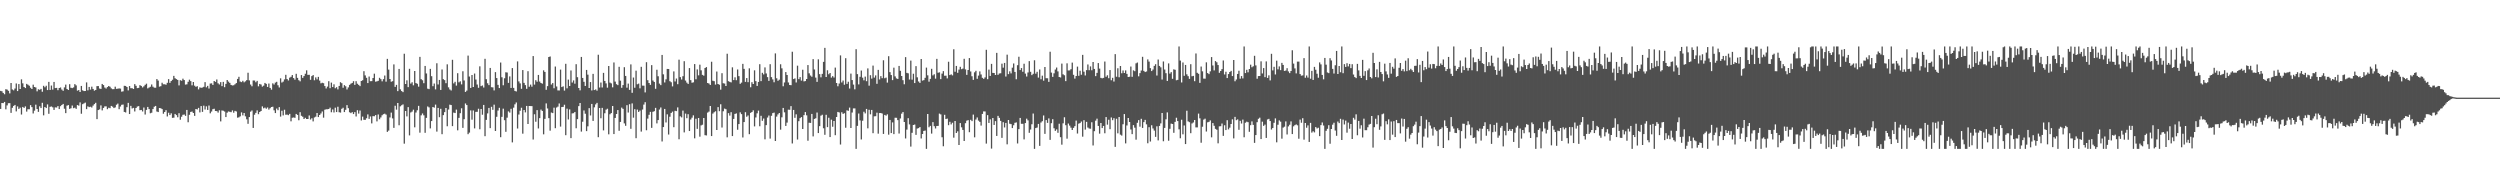 <svg xmlns="http://www.w3.org/2000/svg" width="1920" height="150"><path fill="#4f4f4f" d="M0 69.768h1v13.916H0zM1 70.116h1v8.981H1zM2 71.377h1v7.848H2zM3 72.398h1v5.871H3zM4 68.481h1v15.489H4zM5 68.836h1v12.122H5zM6 69.74h1v9.494H6zM7 71.725h1v7.503H7zM8 63.737h1v22.957H8zM9 68.699h1v14.074H9zM10 69.356h1v11.998H10zM11 68.008h1v12.591H11zM12 64.11h1v21.465H12zM13 69.933h1v11.767H13zM14 64.554h1v19.089H14zM15 68.344h1v14.324H15zM16 60.919h1v27.054H16zM17 64.018h1v18.086H17zM18 66.838h1v16.061H18zM19 67.612h1v14.113H19zM20 64.389h1v21.323H20zM21 65.069h1v18.846H21zM22 65.836h1v18.064H22zM23 67.403h1v13.319H23zM24 68.365h1v13.889H24zM25 65.002h1v22.117H25zM26 66.831h1v18.185H26zM27 67.193h1v13.186H27zM28 70.145h1v13.557H28zM29 68.564h1v17.368H29zM30 68.98h1v12.662H30zM31 68.275h1v14.745H31zM32 70.461h1v8.494H32zM33 65.874h1v22.685H33zM34 66.998h1v15.182H34zM35 65.829h1v17.164H35zM36 69.15h1v11.046H36zM37 62.872h1v24.509H37zM38 69.09h1v12.941H38zM39 65.691h1v16.084H39zM40 68.802h1v13.635H40zM41 62.917h1v21.531H41zM42 67.63h1v14.862H42zM43 67.463h1v15.097H43zM44 69.248h1v12.225H44zM45 67.587h1v16.185H45zM46 67.154h1v14.411H46zM47 68.763h1v11.891H47zM48 69.727h1v10.112H48zM49 67.133h1v16.354H49zM50 64.986h1v21.9H50zM51 68.374h1v12.786H51zM52 69.095h1v11.618H52zM53 64.645h1v18.977H53zM54 67.399h1v15.734H54zM55 67.664h1v13.397H55zM56 67.133h1v15.946H56zM57 64.622h1v18.066H57zM58 65.604h1v17.993H58zM59 69.651h1v11.048H59zM60 69.166h1v11.991H60zM61 70.64h1v7.995H61zM62 65.987h1v21.357H62zM63 69.356h1v10.675H63zM64 69.946h1v9.467H64zM65 69.894h1v8.924H65zM66 63.293h1v20.522H66zM67 69.372h1v12.353H67zM68 66.765h1v15.532H68zM69 68.816h1v13.145H69zM70 66.584h1v16.017H70zM71 68.298h1v12.79H71zM72 69.612h1v10.373H72zM73 69.079h1v9.895H73zM74 66.165h1v25.315H74zM75 66.106h1v18.416H75zM76 68.019h1v15.983H76zM77 68.294h1v12.641H77zM78 64.446h1v20.348H78zM79 65.348h1v17.526H79zM80 67.252h1v14.452H80zM81 67.996h1v13.66H81zM82 66.852h1v17.025H82zM83 66.037h1v16.697H83zM84 66.609h1v16.468H84zM85 67.898h1v13.438H85zM86 68.491h1v13.429H86zM87 68.44h1v14.532H87zM88 66.579h1v15.887H88zM89 68.266h1v12.174H89zM90 68.108h1v11.437H90zM91 67.873h1v15.997H91zM92 68.037h1v13.79H92zM93 70.381h1v10.105H93zM94 70.143h1v10.144H94zM95 65.886h1v20.087H95zM96 65.998h1v20.355H96zM97 66.795h1v15.557H97zM98 69.447h1v9.544H98zM99 66.115h1v21.463H99zM100 67.715h1v13.571H100zM101 67.74h1v15.578H101zM102 68.344h1v14.488H102zM103 64.622h1v20.98H103zM104 65.909h1v17.024H104zM105 67.708h1v14.106H105zM106 67.504h1v14.008H106zM107 65.394h1v19.233H107zM108 66.012h1v18.428H108zM109 67.172h1v18.418H109zM110 66.305h1v16.269H110zM111 65.135h1v22.827H111zM112 64.263h1v20.119H112zM113 67.905h1v14.223H113zM114 67.243h1v16.546H114zM115 66.607h1v20.389H115zM116 64.854h1v21.742H116zM117 66.538h1v17.221H117zM118 67.335h1v14.653H118zM119 67.394h1v13.983H119zM120 60.711h1v24.932H120zM121 61.913h1v24.138H121zM122 66.541h1v16.384H122zM123 66.204h1v16.963H123zM124 63.531h1v20.281H124zM125 64.725h1v22.621H125zM126 64.73h1v21.279H126zM127 65.094h1v19.533H127zM128 63.59h1v25.834H128zM129 60.798h1v25.8H129zM130 63.618h1v24.752H130zM131 62.281h1v24.74H131zM132 61.246h1v29.293H132zM133 58.253h1v32.097H133zM134 60.086h1v27.411H134zM135 60.798h1v27.638H135zM136 61.395h1v28.663H136zM137 65.565h1v21.355H137zM138 61.59h1v30.348H138zM139 61.979h1v27.668H139zM140 60.432h1v27.748H140zM141 61.503h1v26.455H141zM142 64.993h1v23.978H142zM143 64.769h1v19.645H143zM144 62.83h1v31.053H144zM145 61.173h1v26.976H145zM146 62.327h1v23.655H146zM147 65.527h1v20.112H147zM148 62.972h1v23.799H148zM149 65.785h1v23.211H149zM150 66.655h1v17.07H150zM151 66.222h1v17.848H151zM152 68.678h1v14.145H152zM153 67.126h1v19.208H153zM154 67.417h1v14.065H154zM155 67.22h1v18.675H155zM156 66.687h1v14.486H156zM157 63.08h1v21.023H157zM158 67.049h1v14.61H158zM159 65.932h1v18.521H159zM160 67.996h1v13.062H160zM161 64.149h1v22.868H161zM162 63.982h1v21.685H162zM163 65.231h1v18.656H163zM164 62.226h1v21.27H164zM165 62.858h1v22.369H165zM166 61.029h1v24.312H166zM167 63.986h1v22.47H167zM168 64.877h1v19.808H168zM169 63.078h1v30.179H169zM170 66.142h1v18.716H170zM171 62.897h1v22.165H171zM172 66.989h1v18.693H172zM173 64.412h1v25.47H173zM174 61.448h1v25.09H174zM175 62.663h1v22.953H175zM176 63.645h1v22.234H176zM177 65.204h1v20.989H177zM178 65.634h1v19.139H178zM179 65.462h1v21.092H179zM180 64.723h1v20.435H180zM181 63.819h1v21.767H181zM182 60.629h1v29.764H182zM183 58.962h1v31.133H183zM184 62.611h1v26.713H184zM185 63.103h1v23.195H185zM186 62.041h1v26.587H186zM187 63.254h1v23.511H187zM188 62.457h1v26.883H188zM189 61.528h1v30.137H189zM190 55.84h1v39.245H190zM191 61.752h1v28.16H191zM192 64.909h1v20.835H192zM193 66.261h1v18.567H193zM194 61.8h1v36.448H194zM195 61.839h1v26.283H195zM196 63.187h1v23.488H196zM197 62.114h1v22.68H197zM198 66.309h1v21.415H198zM199 64.449h1v21.55H199zM200 64.948h1v20.32H200zM201 66.492h1v15.2H201zM202 65.778h1v17.398H202zM203 63.693h1v18.945H203zM204 64.398h1v19.103H204zM205 66.772h1v15.743H205zM206 64.158h1v19.995H206zM207 67.543h1v15.573H207zM208 68.877h1v13.296H208zM209 64.018h1v17.961H209zM210 64.927h1v19.815H210zM211 63.453h1v23.392H211zM212 62.803h1v20.556H212zM213 65.467h1v19.151H213zM214 67.175h1v15.1H214zM215 60.148h1v29.412H215zM216 63.391h1v21.675H216zM217 62.684h1v25.919H217zM218 60.979h1v23.303H218zM219 57.47h1v30.645H219zM220 60.702h1v27.299H220zM221 61.789h1v26.681H221zM222 59.656h1v27.812H222zM223 59.006h1v34.193H223zM224 57.632h1v32.781H224zM225 59.935h1v30.266H225zM226 61.192h1v29.265H226zM227 56.701h1v30.783H227zM228 59.798h1v28.473H228zM229 61.574h1v30.797H229zM230 62.464h1v23.687H230zM231 57.648h1v31.3H231zM232 59.821h1v29.821H232zM233 58.443h1v32.966H233zM234 56.641h1v33.836H234zM235 54h1v37.379H235zM236 57.509h1v33.891H236zM237 57.422h1v31.24H237zM238 61.281h1v30.538H238zM239 58.459h1v32.394H239zM240 57.655h1v35.587H240zM241 61.652h1v28.569H241zM242 59.447h1v30.176H242zM243 60.974h1v25.821H243zM244 59.042h1v30.849H244zM245 61.88h1v26.429H245zM246 63.975h1v23.168H246zM247 63.563h1v22.049H247zM248 63.895h1v26.473H248zM249 66.08h1v18.18H249zM250 67.923h1v15.995H250zM251 66.499h1v17.434H251zM252 62.357h1v21.348H252zM253 67.733h1v14.939H253zM254 63.423h1v22.779H254zM255 66.872h1v17.187H255zM256 64.776h1v21.572H256zM257 67.788h1v14.919H257zM258 66.957h1v19.087H258zM259 68.66h1v13.303H259zM260 65.993h1v20.206H260zM261 63.128h1v23.353H261zM262 63.897h1v19.652H262zM263 67.383h1v15.377H263zM264 65.359h1v20.71H264zM265 66.259h1v18.05H265zM266 68.71h1v12.012H266zM267 67.117h1v15.992H267zM268 65.188h1v21.025H268zM269 64.272h1v22.63H269zM270 63.696h1v22.415H270zM271 62.347h1v25.257H271zM272 65.165h1v20.975H272zM273 62.345h1v27.105H273zM274 64.32h1v20.298H274zM275 65.154h1v22.099H275zM276 66.149h1v18.762H276zM277 62.222h1v30.307H277zM278 61.62h1v27.951H278zM279 54.703h1v37.295H279zM280 57.912h1v34.168H280zM281 59.731h1v31.101H281zM282 63.785h1v24.054H282zM283 58.795h1v32.52H283zM284 62.379h1v27.066H284zM285 62.318h1v32.438H285zM286 59.885h1v29.318H286zM287 56.598h1v32.703H287zM288 62.725h1v25.656H288zM289 62.476h1v30.781H289zM290 62.07h1v25.818H290zM291 59.761h1v31.817H291zM292 60.784h1v29.448H292zM293 62.439h1v26.072H293zM294 60.75h1v26.965H294zM295 58.003h1v29.274H295zM296 62.723h1v25.294H296zM297 45.211h1v56.061H297zM298 53.46h1v46.844H298zM299 60.677h1v29.512H299zM300 62.778h1v23.71H300zM301 62.361h1v28.586H301zM302 49.454h1v48.764H302zM303 66.703h1v14.482H303zM304 65.181h1v19.027H304zM305 69.999h1v9.08H305zM306 52.961h1v43.266H306zM307 68.584h1v13.056H307zM308 69.917h1v10.945H308zM309 70.757h1v9.416H309zM310 41.245h1v69.091H310zM311 64.536h1v20.71H311zM312 61.709h1v27.679H312zM313 66.939h1v15.363H313zM314 52.831h1v51.142H314zM315 64.229h1v22.122H315zM316 63.201h1v22.495H316zM317 65.538h1v18.682H317zM318 54.504h1v43.287H318zM319 63.808h1v22.623H319zM320 64.373h1v20.309H320zM321 66.566h1v14.756H321zM322 43.687h1v58.185H322zM323 60.809h1v27.784H323zM324 61.658h1v25.502H324zM325 63.888h1v24.701H325zM326 50.658h1v51.35H326zM327 56.442h1v34.099H327zM328 68.079h1v13.694H328zM329 68.472h1v14.024H329zM330 52.872h1v45.763H330zM331 58.511h1v34.468H331zM332 66.188h1v15.978H332zM333 64.142h1v18.558H333zM334 68.637h1v11.701H334zM335 48.594h1v52.479H335zM336 64.87h1v18.043H336zM337 61.407h1v28.604H337zM338 69.074h1v14.491H338zM339 53.368h1v49.714H339zM340 60.816h1v27.631H340zM341 61.53h1v24.594H341zM342 63.913h1v19.041H342zM343 49.429h1v47.56H343zM344 67.092h1v17.025H344zM345 68.729h1v11.63H345zM346 69.468h1v11.213H346zM347 45.921h1v50.952H347zM348 64.069h1v22.433H348zM349 62.807h1v24.049H349zM350 65.746h1v18.414H350zM351 56.213h1v43.868H351zM352 63.21h1v27.29H352zM353 62.482h1v24.431H353zM354 64.842h1v18.281H354zM355 54.749h1v43.429H355zM356 61.803h1v29.737H356zM357 70.626h1v8.84H357zM358 69.566h1v11.14H358zM359 42.689h1v60.371H359zM360 58.77h1v43.06H360zM361 67.534h1v17.258H361zM362 57.589h1v34.312H362zM363 66.82h1v17.993H363zM364 56.456h1v42.158H364zM365 61.079h1v24.816H365zM366 64.899h1v20.989H366zM367 67.406h1v16.12H367zM368 50.935h1v48.318H368zM369 66.131h1v17.597H369zM370 65.614h1v22.516H370zM371 67.252h1v13.328H371zM372 45.172h1v59.453H372zM373 60.828h1v31.231H373zM374 63.968h1v23.113H374zM375 65.376h1v17.523H375zM376 52.174h1v46.21H376zM377 66.957h1v15.051H377zM378 67.12h1v17.189H378zM379 69.418h1v10.952H379zM380 55.389h1v45.2H380zM381 59.944h1v29.773H381zM382 65.17h1v19.709H382zM383 67.612h1v15.2H383zM384 48.01h1v57.359H384zM385 59.319h1v30.437H385zM386 65.462h1v17.97H386zM387 60.098h1v32.195H387zM388 55.502h1v45.727H388zM389 55.694h1v34.676H389zM390 63.622h1v21.934H390zM391 58.658h1v27.819H391zM392 67.538h1v16.036H392zM393 52.254h1v57.091H393zM394 67.458h1v15.246H394zM395 69.832h1v10.32H395zM396 70.255h1v8.453H396zM397 47.173h1v51.538H397zM398 62.489h1v25.484H398zM399 64.03h1v21.035H399zM400 68.218h1v14.516H400zM401 53.817h1v48.86H401zM402 63.631h1v20.872H402zM403 65.364h1v20.98H403zM404 68.186h1v13.193H404zM405 54.682h1v40.547H405zM406 66.609h1v14.823H406zM407 64.986h1v16.484H407zM408 66.557h1v14.942H408zM409 43.044h1v64.099H409zM410 64.975h1v22.783H410zM411 61.578h1v31.891H411zM412 62.771h1v21.82H412zM413 57.552h1v41.101H413zM414 62.617h1v28.123H414zM415 63.746h1v20.437H415zM416 64.265h1v20.922H416zM417 54.025h1v49.165H417zM418 55.264h1v36.004H418zM419 68.976h1v10.458H419zM420 66.142h1v17.153H420zM421 43.801h1v46.901H421zM422 43.355h1v56.979H422zM423 64.927h1v21.513H423zM424 63.805h1v23.056H424zM425 67.767h1v14.905H425zM426 51.082h1v47.372H426zM427 66.408h1v16.2H427zM428 69.413h1v12.433H428zM429 69.489h1v9.984H429zM430 53.478h1v43.758H430zM431 66.884h1v15.338H431zM432 66.298h1v15.798H432zM433 69.559h1v10.858H433zM434 48.976h1v54.866H434zM435 67.841h1v15.612H435zM436 61.139h1v30.602H436zM437 66.032h1v17.972H437zM438 54.115h1v51.948H438zM439 63.371h1v23.703H439zM440 61.764h1v25.166H440zM441 64.27h1v21.721H441zM442 49.326h1v49.178H442zM443 59.264h1v32.239H443zM444 67.561h1v13.964H444zM445 69.397h1v9.689H445zM446 43.703h1v57.349H446zM447 59.832h1v33.639H447zM448 62.798h1v22.06H448zM449 65.977h1v21.357H449zM450 53.721h1v46.999H450zM451 57.36h1v39.638H451zM452 67.568h1v15.496H452zM453 63.023h1v25.67H453zM454 69.482h1v10.327H454zM455 56.719h1v36.171H455zM456 69.159h1v13.255H456zM457 68.678h1v11.522H457zM458 69.649h1v9.364H458zM459 42.034h1v63.335H459zM460 67.216h1v15.706H460zM461 63.393h1v27.421H461zM462 67.188h1v15.644H462zM463 55.952h1v44.18H463zM464 62.171h1v24.823H464zM465 64.059h1v20.142H465zM466 67.339h1v16.182H466zM467 50.686h1v52.458H467zM468 63.423h1v24.328H468zM469 64.037h1v22.786H469zM470 67.083h1v14.335H470zM471 47.969h1v54.994H471zM472 62.65h1v27.908H472zM473 64.675h1v22.857H473zM474 65.366h1v19.151H474zM475 51.29h1v49.153H475zM476 61.938h1v31.712H476zM477 67.447h1v15.205H477zM478 65.311h1v18.32H478zM479 51.622h1v43.149H479zM480 58.34h1v38.27H480zM481 67.314h1v13.504H481zM482 64.181h1v22.239H482zM483 69.001h1v11.041H483zM484 49.464h1v49.476H484zM485 71.258h1v8.148H485zM486 59.56h1v30.806H486zM487 67.367h1v16.475H487zM488 54.266h1v51.852H488zM489 64.698h1v19.48H489zM490 64.201h1v21.76H490zM491 67.863h1v17.041H491zM492 51.283h1v49.783H492zM493 65.735h1v18.377H493zM494 65.79h1v14.541H494zM495 70.944h1v7.565H495zM496 47.781h1v52.243H496zM497 61.608h1v29.487H497zM498 63.757h1v24.424H498zM499 65.154h1v20.764H499zM500 50.038h1v48.153H500zM501 61.858h1v24.008H501zM502 62.906h1v22.472H502zM503 68.209h1v14.644H503zM504 53.568h1v41.227H504zM505 58.582h1v33.632H505zM506 64.181h1v19.929H506zM507 65.357h1v17.164H507zM508 42.183h1v66.452H508zM509 57.111h1v40.481H509zM510 63.311h1v20.371H510zM511 60.91h1v33.152H511zM512 52.94h1v34.889H512zM513 52.979h1v50.35H513zM514 62.384h1v27.279H514zM515 63.203h1v23.507H515zM516 66.335h1v19.355H516zM517 54.842h1v42.845H517zM518 62.556h1v22.522H518zM519 60.294h1v25.074H519zM520 64.655h1v17.846H520zM521 45.822h1v61.122H521zM522 59.223h1v30.114H522zM523 61.059h1v29.084H523zM524 58.502h1v26.441H524zM525 47.003h1v54.688H525zM526 61.828h1v25.427H526zM527 63.421h1v27.366H527zM528 64.462h1v23.23H528zM529 52.286h1v48.347H529zM530 61.558h1v30.231H530zM531 63.544h1v26.816H531zM532 63.24h1v25.326H532zM533 49.205h1v57.054H533zM534 60.851h1v30.33H534zM535 53.288h1v45.656H535zM536 57.843h1v32.769H536zM537 49.651h1v55.319H537zM538 54.005h1v42.325H538zM539 57.488h1v38.299H539zM540 58.129h1v32.497H540zM541 52.247h1v51.593H541zM542 51.482h1v52.559H542zM543 63.766h1v22.699H543zM544 64.174h1v21.515H544zM545 65.245h1v16.152H545zM546 47.424h1v57.075H546zM547 62.006h1v25.235H547zM548 62.361h1v23.85H548zM549 64.961h1v20.508H549zM550 54.918h1v44.901H550zM551 64.503h1v17.796H551zM552 65.092h1v20.32H552zM553 68.866h1v11.215H553zM554 56.227h1v41.733H554zM555 63.924h1v21.522H555zM556 64.167h1v19.224H556zM557 66.023h1v17.842H557zM558 41.261h1v64.221H558zM559 62.359h1v24.55H559zM560 62.865h1v25.903H560zM561 63.274h1v22.886H561zM562 51.711h1v52.809H562zM563 61.507h1v29.824H563zM564 59.39h1v28.107H564zM565 61.606h1v25.5H565zM566 53.329h1v46.331H566zM567 58.459h1v36.837H567zM568 64.359h1v21.932H568zM569 63.453h1v24.179H569zM570 49.054h1v56.503H570zM571 52.879h1v40.851H571zM572 62.867h1v23.294H572zM573 59.951h1v29.689H573zM574 63.142h1v25.514H574zM575 52.48h1v50.604H575zM576 67.005h1v19.689H576zM577 63.146h1v22.882H577zM578 64.497h1v20.245H578zM579 54.039h1v43.019H579zM580 62.311h1v27.885H580zM581 65.973h1v21.062H581zM582 62.938h1v22H582zM583 49.299h1v47.674H583zM584 62.309h1v26.619H584zM585 55.914h1v36.848H585zM586 57.154h1v33.864H586zM587 51.773h1v55.244H587zM588 56.442h1v39.661H588zM589 59.26h1v31.021H589zM590 62.082h1v26.624H590zM591 49.287h1v57.178H591zM592 59.225h1v29.702H592zM593 60.956h1v25.93H593zM594 63.178h1v23.305H594zM595 41.025h1v67.242H595zM596 60.123h1v29.416H596zM597 62.041h1v25.814H597zM598 61.171h1v25.628H598zM599 49.347h1v50.247H599zM600 52.471h1v37.642H600zM601 66.243h1v16.651H601zM602 63.354h1v22.925H602zM603 55.328h1v41.364H603zM604 57.578h1v36.578H604zM605 63.325h1v20.883H605zM606 65.291h1v19.039H606zM607 65.424h1v16.072H607zM608 39.75h1v70.423H608zM609 60.72h1v23.69H609zM610 60.187h1v30.3H610zM611 63.32h1v24.509H611zM612 50.439h1v56.706H612zM613 60.796h1v32.298H613zM614 59.239h1v31.499H614zM615 61.899h1v27.984H615zM616 53.531h1v45.564H616zM617 62.489h1v25.958H617zM618 62.249h1v23.802H618zM619 60.658h1v27.919H619zM620 49.979h1v58.114H620zM621 56.321h1v37.961H621zM622 57.996h1v36.441H622zM623 58.93h1v28.565H623zM624 45.433h1v59.297H624zM625 53.334h1v37.993H625zM626 59.603h1v31.215H626zM627 62.878h1v23.566H627zM628 45.543h1v56.656H628zM629 56.948h1v39.897H629zM630 59.374h1v29.446H630zM631 56.735h1v31.369H631zM632 47.504h1v50.998H632zM633 36.754h1v66.793H633zM634 59.127h1v29.05H634zM635 53.97h1v43.651H635zM636 57.017h1v33.415H636zM637 56.051h1v49.206H637zM638 59.605h1v32.319H638zM639 58.495h1v38.819H639zM640 59.555h1v33.381H640zM641 51.926h1v51.925H641zM642 63.732h1v26.102H642zM643 66.261h1v19.693H643zM644 64.137h1v22.218H644zM645 42.563h1v68.43H645zM646 63.334h1v22.902H646zM647 61.826h1v25.649H647zM648 65.092h1v21.854H648zM649 44.71h1v53.376H649zM650 64.396h1v20.352H650zM651 62.755h1v22.364H651zM652 67.969h1v14.667H652zM653 56.513h1v41.813H653zM654 61.466h1v24.983H654zM655 64.973h1v18.26H655zM656 68.621h1v14.653H656zM657 37.791h1v76.528H657zM658 56.921h1v39.732H658zM659 64.794h1v22.39H659zM660 58.974h1v33.468H660zM661 54.195h1v52.898H661zM662 59.649h1v33.097H662zM663 61.67h1v24.143H663zM664 58.839h1v28.274H664zM665 62.386h1v21.284H665zM666 52.549h1v46.022H666zM667 65.806h1v18.542H667zM668 57.749h1v30.043H668zM669 60.349h1v24.056H669zM670 50.365h1v51.957H670zM671 59.587h1v29.776H671zM672 57.891h1v31.327H672zM673 64.339h1v22.209H673zM674 53.636h1v49.034H674zM675 61.02h1v25.83H675zM676 58.447h1v28.352H676zM677 60.049h1v27.169H677zM678 46.262h1v56.592H678zM679 60.109h1v28.178H679zM680 59.573h1v29.249H680zM681 63.432h1v24.39H681zM682 43.181h1v60.261H682zM683 55.392h1v36.738H683zM684 57.648h1v44.528H684zM685 61.526h1v32.461H685zM686 51.984h1v51.053H686zM687 58.685h1v31.744H687zM688 60.221h1v30.268H688zM689 60.608h1v31.648H689zM690 50.636h1v51.923H690zM691 54.389h1v36.574H691zM692 58.351h1v28.922H692zM693 61.599h1v24.47H693zM694 64.723h1v28.963H694zM695 43.872h1v62.461H695zM696 55.98h1v43.539H696zM697 56.314h1v34.47H697zM698 61.059h1v34.482H698zM699 46.557h1v66.027H699zM700 61.203h1v40.813H700zM701 56.625h1v39.357H701zM702 63.792h1v31.834H702zM703 50.812h1v52.786H703zM704 59.409h1v39.32H704zM705 62.551h1v35.841H705zM706 63.625h1v33.948H706zM707 45.325h1v60.993H707zM708 61.926h1v40.996H708zM709 61.553h1v38.986H709zM710 59.772h1v40.458H710zM711 51.933h1v62.376H711zM712 57.836h1v29.73H712zM713 62.737h1v35.001H713zM714 60.576h1v36.066H714zM715 52.835h1v49.76H715zM716 57.923h1v35.889H716zM717 57.047h1v39.872H717zM718 60.411h1v38.235H718zM719 45.213h1v51.552H719zM720 55.884h1v40.801H720zM721 55.563h1v31.678H721zM722 60.773h1v27.109H722zM723 56.516h1v48.906H723zM724 54.63h1v57.725H724zM725 58.166h1v30.005H725zM726 58.122h1v33.312H726zM727 60.191h1v30.895H727zM728 47.431h1v48.7H728zM729 57.626h1v35.93H729zM730 57.104h1v38.423H730zM731 57.898h1v36.386H731zM732 37.836h1v67.903H732zM733 55.076h1v37.876H733zM734 50.629h1v51.504H734zM735 55.916h1v44.953H735zM736 53.43h1v57.933H736zM737 51.315h1v43.193H737zM738 53.16h1v44.656H738zM739 52.709h1v47.075H739zM740 45.142h1v63.156H740zM741 53.295h1v41.344H741zM742 57.516h1v35.175H742zM743 53.748h1v38.505H743zM744 44.584h1v56.935H744zM745 54.865h1v37.127H745zM746 58.573h1v34.454H746zM747 61.322h1v26.667H747zM748 55.538h1v49.909H748zM749 54.375h1v37.409H749zM750 60.519h1v29.7H750zM751 58.056h1v34.55H751zM752 54.831h1v38.766H752zM753 57.2h1v39.242H753zM754 59.77h1v27.732H754zM755 60.58h1v24.967H755zM756 59.454h1v26.152H756zM757 38.26h1v72.012H757zM758 60.83h1v27.592H758zM759 53.478h1v40.936H759zM760 58.296h1v33.351H760zM761 49.075h1v65.045H761zM762 55.946h1v34.69H762zM763 56.083h1v39.867H763zM764 57.612h1v35.441H764zM765 40.613h1v63.77H765zM766 57.429h1v31.561H766zM767 56.429h1v34.111H767zM768 56.284h1v36.567H768zM769 48.887h1v56.983H769zM770 51.968h1v41.884H770zM771 48.315h1v49.581H771zM772 58.77h1v35.624H772zM773 41.968h1v68.869H773zM774 56.925h1v35.257H774zM775 54.776h1v40.259H775zM776 56.392h1v38.956H776zM777 51.952h1v46.388H777zM778 48.752h1v47.446H778zM779 55.225h1v39.105H779zM780 60.901h1v33.101H780zM781 50.089h1v60.115H781zM782 43.588h1v55.594H782zM783 53.79h1v36.786H783zM784 52.295h1v42.788H784zM785 55.112h1v39.947H785zM786 48.962h1v58.098H786zM787 56.545h1v37.951H787zM788 58.772h1v32.344H788zM789 55.669h1v36.773H789zM790 46.96h1v55.033H790zM791 55.122h1v44.363H791zM792 57.685h1v37.734H792zM793 56.667h1v30.503H793zM794 46.305h1v68.016H794zM795 56.561h1v41.776H795zM796 55.156h1v42.783H796zM797 59.585h1v35.583H797zM798 53.364h1v58.668H798zM799 60.869h1v33.239H799zM800 58.102h1v34.969H800zM801 61.931h1v26.722H801zM802 51.469h1v51.348H802zM803 60.063h1v32.152H803zM804 60.093h1v34.271H804zM805 62.874h1v28.036H805zM806 39.741h1v67.663H806zM807 55.776h1v38.821H807zM808 59.052h1v32.513H808zM809 56.3h1v42.2H809zM810 53.382h1v47.144H810zM811 51.86h1v47.526H811zM812 54.858h1v47.141H812zM813 59.111h1v35.901H813zM814 59.477h1v45.892H814zM815 48.864h1v62.223H815zM816 57.083h1v37.638H816zM817 57.797h1v32.25H817zM818 62.288h1v33.852H818zM819 48.635h1v57.851H819zM820 54.124h1v40.767H820zM821 54.062h1v42.378H821zM822 53.121h1v44.91H822zM823 48.056h1v51.774H823zM824 57.465h1v40.726H824zM825 60.37h1v36.526H825zM826 58.349h1v34.282H826zM827 51.146h1v51.424H827zM828 58.191h1v36.805H828zM829 54.309h1v40.208H829zM830 57.39h1v35.944H830zM831 42.153h1v62.829H831zM832 55.042h1v37.292H832zM833 57.96h1v41.57H833zM834 53.865h1v39.753H834zM835 49.503h1v48.428H835zM836 53.909h1v44.811H836zM837 50.974h1v47.906H837zM838 53.943h1v39.975H838zM839 47.639h1v64.086H839zM840 52.929h1v47.833H840zM841 58.477h1v34.179H841zM842 55.987h1v35.175H842zM843 48.45h1v48.288H843zM844 52.698h1v49.957H844zM845 59.779h1v34.683H845zM846 60.152h1v38.215H846zM847 59.814h1v36.88H847zM848 47.276h1v55.095H848zM849 58.928h1v30.966H849zM850 57.788h1v37.968H850zM851 60.061h1v31.893H851zM852 53.796h1v45.436H852zM853 61.64h1v28.597H853zM854 59.738h1v32.584H854zM855 62.604h1v28.169H855zM856 41.556h1v71.236H856zM857 58.912h1v32.273H857zM858 52.444h1v49.961H858zM859 59.317h1v30.524H859zM860 50.684h1v52.758H860zM861 56.257h1v47.908H861zM862 54.142h1v41.307H862zM863 56.081h1v31.524H863zM864 54.064h1v56.059H864zM865 56.742h1v39.595H865zM866 59.159h1v31.442H866zM867 58.939h1v34.781H867zM868 51.105h1v48.331H868zM869 58.999h1v44.038H869zM870 53.998h1v42.11H870zM871 54.705h1v43.342H871zM872 48.635h1v58.618H872zM873 48.015h1v46.278H873zM874 58.601h1v33.66H874zM875 56.186h1v41.106H875zM876 54.188h1v37.038H876zM877 43.643h1v54.587H877zM878 54.421h1v39.373H878zM879 55.36h1v36.713H879zM880 54.877h1v40.609H880zM881 45.607h1v64.413H881zM882 47.303h1v50.371H882zM883 52.341h1v56.354H883zM884 54.575h1v41.604H884zM885 53.38h1v45.271H885zM886 50.578h1v49.741H886zM887 49.303h1v55.802H887zM888 58.026h1v38.988H888zM889 45.728h1v62.097H889zM890 50.652h1v46.049H890zM891 51.693h1v43.072H891zM892 61.068h1v25.704H892zM893 47.198h1v61.312H893zM894 53.38h1v44.848H894zM895 56.239h1v35.409H895zM896 62.132h1v24.214H896zM897 48.69h1v59.373H897zM898 56.518h1v42.392H898zM899 55.387h1v39.533H899zM900 60.505h1v34.738H900zM901 53.229h1v48.782H901zM902 53.59h1v40.005H902zM903 61.668h1v28.771H903zM904 61.356h1v31.625H904zM905 35.683h1v63.621H905zM906 46.518h1v59.684H906zM907 63.357h1v28.59H907zM908 47.987h1v55.203H908zM909 58.202h1v38.146H909zM910 49.848h1v60.785H910zM911 57.095h1v27.949H911zM912 58.532h1v34.722H912zM913 60.583h1v33.282H913zM914 49.301h1v53.005H914zM915 58.555h1v36.272H915zM916 58.248h1v35.795H916zM917 62.347h1v29.828H917zM918 41.084h1v56.736H918zM919 55.895h1v41.925H919zM920 56.671h1v30.579H920zM921 63.643h1v27.256H921zM922 51.107h1v58.51H922zM923 54.771h1v42.582H923zM924 60.345h1v31.515H924zM925 60.404h1v30.726H925zM926 47.894h1v53.117H926zM927 56.11h1v37.862H927zM928 56.948h1v36.649H928zM929 54.778h1v37.691H929zM930 43.851h1v61.63H930zM931 50.299h1v44.205H931zM932 54.087h1v42.548H932zM933 46.88h1v52.078H933zM934 47.82h1v51.833H934zM935 49.974h1v60.083H935zM936 55.932h1v41.108H936zM937 54.506h1v42.415H937zM938 53.089h1v41.762H938zM939 46.417h1v57.906H939zM940 57.2h1v39.007H940zM941 55.103h1v44.795H941zM942 59.956h1v32.369H942zM943 56.859h1v42.497H943zM944 55.298h1v42.74H944zM945 54.408h1v40.833H945zM946 58.411h1v33.246H946zM947 46.085h1v60.208H947zM948 62.414h1v27.347H948zM949 61.034h1v31.293H949zM950 56.772h1v34.935H950zM951 54.343h1v45.349H951zM952 60.432h1v32.319H952zM953 58.438h1v36.445H953zM954 60.228h1v31.634H954zM955 35.676h1v69.757H955zM956 56.12h1v38.148H956zM957 53.6h1v39.849H957zM958 55.527h1v38.334H958zM959 53.014h1v48.196H959zM960 49.64h1v46.505H960zM961 51.636h1v41.593H961zM962 50.908h1v44.969H962zM963 42.87h1v66.857H963zM964 50.24h1v53.477H964zM965 60.471h1v33.356H965zM966 58.408h1v32.824H966zM967 58.363h1v32.021H967zM968 47.099h1v59.68H968zM969 56.422h1v37.029H969zM970 52.286h1v44.401H970zM971 59.232h1v36.455H971zM972 47.175h1v58.776H972zM973 59.869h1v31.884H973zM974 57.832h1v33.433H974zM975 61.723h1v31.247H975zM976 41.313h1v58.157H976zM977 54.078h1v44.246H977zM978 51.279h1v43.028H978zM979 57.209h1v33.71H979zM980 46.577h1v62.749H980zM981 53.247h1v42.561H981zM982 50.972h1v41.495H982zM983 53.881h1v39.567H983zM984 48.289h1v58.194H984zM985 49.853h1v48.167H985zM986 54.46h1v42.82H986zM987 54.181h1v39.043H987zM988 52.386h1v50.872H988zM989 54.858h1v42.197H989zM990 56.165h1v39.654H990zM991 54.549h1v38.661H991zM992 38.599h1v64.369H992zM993 48.857h1v48.178H993zM994 52.526h1v43.593H994zM995 56.392h1v39.133H995zM996 47.31h1v48.958H996zM997 47.321h1v59.245H997zM998 56.882h1v34.967H998zM999 58.099h1v36.175H999zM1000 57.896h1v32.872H1000zM1001 44.646h1v62.641H1001zM1002 59.711h1v34.765H1002zM1003 57.957h1v40.147H1003zM1004 59.621h1v36.693H1004zM1005 35.683h1v73.305H1005zM1006 60.48h1v33.898H1006zM1007 54.403h1v47.427H1007zM1008 61.366h1v39.439H1008zM1009 51.338h1v50.337H1009zM1010 53.54h1v44.024H1010zM1011 56.625h1v42.049H1011zM1012 59.692h1v38.423H1012zM1013 47.926h1v56.622H1013zM1014 49.434h1v46.663H1014zM1015 57.529h1v36.507H1015zM1016 60.903h1v35.5H1016zM1017 44.499h1v69.822H1017zM1018 49.642h1v50.833H1018zM1019 55.632h1v43.312H1019zM1020 56.142h1v39.991H1020zM1021 44.705h1v65.658H1021zM1022 46.429h1v52.623H1022zM1023 52.883h1v42.877H1023zM1024 56.458h1v37.826H1024zM1025 50.137h1v50.105H1025zM1026 39.093h1v65.186H1026zM1027 56.831h1v36.505H1027zM1028 50.679h1v43.889H1028zM1029 55.524h1v35.736H1029zM1030 35.687h1v71.829H1030zM1031 56.211h1v35.624H1031zM1032 49.26h1v46.306H1032zM1033 51.411h1v41.192H1033zM1034 48.557h1v53.319H1034zM1035 51.002h1v43.152H1035zM1036 49.113h1v49.769H1036zM1037 52.322h1v42.895H1037zM1038 49.283h1v57.485H1038zM1039 57.225h1v33.264H1039zM1040 59.196h1v32.683H1040zM1041 60.008h1v27.777H1041zM1042 49.047h1v54.857H1042zM1043 54.076h1v38.791H1043zM1044 58.289h1v40.511H1044zM1045 59.882h1v36.338H1045zM1046 45.969h1v59.611H1046zM1047 58.207h1v32.937H1047zM1048 54.648h1v45.345H1048zM1049 61.505h1v38.512H1049zM1050 54.03h1v43.694H1050zM1051 52.56h1v43.143H1051zM1052 59.143h1v36.011H1052zM1053 60.148h1v28.92H1053zM1054 40.56h1v72.776H1054zM1055 48.381h1v49.327H1055zM1056 59.187h1v32.026H1056zM1057 53.236h1v42.129H1057zM1058 59.5h1v29.034H1058zM1059 47.493h1v52.179H1059zM1060 55.302h1v41.778H1060zM1061 56.895h1v30.877H1061zM1062 62.444h1v24.756H1062zM1063 48.88h1v58.517H1063zM1064 54.836h1v38.254H1064zM1065 57.207h1v38.261H1065zM1066 59.823h1v31.813H1066zM1067 48.358h1v59.197H1067zM1068 56.586h1v36.748H1068zM1069 51.304h1v52.122H1069zM1070 52.716h1v40.384H1070zM1071 44.865h1v60.407H1071zM1072 59.047h1v33.088H1072zM1073 58.347h1v36.223H1073zM1074 52.071h1v42.476H1074zM1075 48.39h1v54.049H1075zM1076 54.382h1v36.66H1076zM1077 53.023h1v44.173H1077zM1078 54.847h1v36.496H1078zM1079 46.575h1v62.204H1079zM1080 54.611h1v44.31H1080zM1081 44.753h1v52.936H1081zM1082 53.943h1v52.575H1082zM1083 52.826h1v50.62H1083zM1084 53.961h1v48.196H1084zM1085 55.282h1v41.659H1085zM1086 50.578h1v45.104H1086zM1087 50.487h1v42.962H1087zM1088 45.412h1v65.395H1088zM1089 55.657h1v46.201H1089zM1090 49.745h1v47.114H1090zM1091 63.089h1v26.036H1091zM1092 46.813h1v66.606H1092zM1093 53.975h1v50.87H1093zM1094 51.53h1v47.217H1094zM1095 53.144h1v38.746H1095zM1096 39.562h1v66.088H1096zM1097 51.988h1v41.822H1097zM1098 49.349h1v47.07H1098zM1099 52.707h1v46.033H1099zM1100 49.102h1v55.061H1100zM1101 49.237h1v48.469H1101zM1102 52.453h1v47.091H1102zM1103 50.576h1v50.128H1103zM1104 35.683h1v76.532H1104zM1105 50.645h1v48.929H1105zM1106 48.722h1v50.371H1106zM1107 49.892h1v48.011H1107zM1108 45.676h1v67.997H1108zM1109 51.519h1v40.97H1109zM1110 54.568h1v42.303H1110zM1111 53.041h1v45.255H1111zM1112 43.732h1v64.003H1112zM1113 52.748h1v48.441H1113zM1114 56.701h1v33.207H1114zM1115 58.303h1v38.721H1115zM1116 35.69h1v63.087H1116zM1117 50.537h1v51.502H1117zM1118 54.366h1v47.826H1118zM1119 52.998h1v45.512H1119zM1120 51.535h1v48.412H1120zM1121 46.474h1v67.439H1121zM1122 55.87h1v44.827H1122zM1123 50.883h1v44.097H1123zM1124 53.831h1v41.243H1124zM1125 44.156h1v62.241H1125zM1126 52.103h1v44.049H1126zM1127 54.245h1v38.89H1127zM1128 52.194h1v43.424H1128zM1129 37.715h1v66.189H1129zM1130 53.954h1v43.919H1130zM1131 44.14h1v61.843H1131zM1132 47.836h1v57.691H1132zM1133 47.708h1v62.534H1133zM1134 54.684h1v45.319H1134zM1135 45.229h1v55.573H1135zM1136 46.77h1v51.945H1136zM1137 36.074h1v71.9H1137zM1138 48.509h1v50.38H1138zM1139 49.207h1v47.555H1139zM1140 55.472h1v38.439H1140zM1141 39.958h1v64.269H1141zM1142 50.739h1v48.382H1142zM1143 47.763h1v53.056H1143zM1144 50.464h1v44.978H1144zM1145 42.737h1v67.775H1145zM1146 48.356h1v53.193H1146zM1147 51.036h1v44.905H1147zM1148 53.78h1v47.327H1148zM1149 57.429h1v36.851H1149zM1150 44.279h1v61.513H1150zM1151 54.382h1v49.73H1151zM1152 53.368h1v44.683H1152zM1153 58.752h1v37.979H1153zM1154 35.692h1v76.727H1154zM1155 47.056h1v53.456H1155zM1156 45.01h1v58.91H1156zM1157 48.647h1v45.587H1157zM1158 51.1h1v49.526H1158zM1159 45.408h1v53.861H1159zM1160 49.638h1v50.97H1160zM1161 50.07h1v48.984H1161zM1162 44.657h1v64.34H1162zM1163 54.126h1v47.814H1163zM1164 55.934h1v41.941H1164zM1165 51.936h1v44.651H1165zM1166 41.428h1v72.186H1166zM1167 54.742h1v43.964H1167zM1168 50.885h1v55.553H1168zM1169 51.613h1v48.224H1169zM1170 45.774h1v56.562H1170zM1171 49.963h1v47.851H1171zM1172 52.972h1v42.385H1172zM1173 49.905h1v45.965H1173zM1174 48.722h1v52.921H1174zM1175 52.222h1v53.742H1175zM1176 52.519h1v41.52H1176zM1177 43.982h1v51.35H1177zM1178 49.83h1v52.424H1178zM1179 43.357h1v70.952H1179zM1180 50.878h1v54.559H1180zM1181 43.641h1v56.109H1181zM1182 45.914h1v52.618H1182zM1183 41.093h1v72.841H1183zM1184 49.113h1v51.831H1184zM1185 50.597h1v43.275H1185zM1186 56.435h1v42.211H1186zM1187 49.67h1v52.836H1187zM1188 53.913h1v45.786H1188zM1189 46.909h1v46.466H1189zM1190 54.7h1v37.606H1190zM1191 36.55h1v75.072H1191zM1192 49.368h1v47.274H1192zM1193 51.32h1v48.242H1193zM1194 53.535h1v47.878H1194zM1195 46.774h1v65.2H1195zM1196 54.735h1v45.624H1196zM1197 52.986h1v47.73H1197zM1198 57.163h1v41.145H1198zM1199 51.489h1v56.745H1199zM1200 52.565h1v45.214H1200zM1201 54.362h1v45.001H1201zM1202 57.081h1v41.062H1202zM1203 39.109h1v66.995H1203zM1204 51.675h1v58.517H1204zM1205 50.292h1v47.313H1205zM1206 52.469h1v51.643H1206zM1207 52.158h1v45.457H1207zM1208 39.668h1v70.192H1208zM1209 50.512h1v43.619H1209zM1210 50.995h1v47.794H1210zM1211 54.504h1v42.037H1211zM1212 43.684h1v66.789H1212zM1213 50.21h1v45.635H1213zM1214 51.633h1v42.195H1214zM1215 57.481h1v32.364H1215zM1216 46.648h1v57.865H1216zM1217 47.884h1v59.286H1217zM1218 50.636h1v52.236H1218zM1219 51.1h1v44.532H1219zM1220 45.197h1v57.652H1220zM1221 57.211h1v44.473H1221zM1222 49.912h1v49.918H1222zM1223 54.069h1v38.826H1223zM1224 40.457h1v61.746H1224zM1225 44.772h1v55.166H1225zM1226 54.332h1v42.332H1226zM1227 48.365h1v49.3H1227zM1228 35.68h1v68.485H1228zM1229 49.196h1v56.603H1229zM1230 50.276h1v48.842H1230zM1231 52.858h1v44.953H1231zM1232 41.37h1v63.326H1232zM1233 52.924h1v48.643H1233zM1234 44.172h1v55.042H1234zM1235 47.518h1v55.072H1235zM1236 47.415h1v60.623H1236zM1237 40.269h1v63.41H1237zM1238 55.765h1v42.493H1238zM1239 52.691h1v45.235H1239zM1240 61.816h1v29.062H1240zM1241 47.557h1v57.7H1241zM1242 56.06h1v39.311H1242zM1243 51.208h1v49.355H1243zM1244 53.767h1v52.069H1244zM1245 43.787h1v62.14H1245zM1246 56.973h1v42.731H1246zM1247 48.837h1v54.406H1247zM1248 48.072h1v52.802H1248zM1249 49.04h1v59.03H1249zM1250 56.973h1v41.895H1250zM1251 55.808h1v45.214H1251zM1252 56.511h1v40.222H1252zM1253 35.692h1v78.62H1253zM1254 59.711h1v43.953H1254zM1255 54.879h1v50.369H1255zM1256 55.195h1v39.821H1256zM1257 49.896h1v61.882H1257zM1258 54.465h1v46.077H1258zM1259 52.812h1v48.487H1259zM1260 49.541h1v46.356H1260zM1261 42.183h1v69.181H1261zM1262 54.874h1v48.08H1262zM1263 56.449h1v38.489H1263zM1264 54.76h1v38.341H1264zM1265 44.337h1v63.321H1265zM1266 37.708h1v71.609H1266zM1267 53.476h1v42.36H1267zM1268 48.411h1v54.761H1268zM1269 52.345h1v42.822H1269zM1270 37.923h1v76.388H1270zM1271 51.215h1v45.461H1271zM1272 46.683h1v47.139H1272zM1273 50.789h1v44.305H1273zM1274 38.612h1v65.189H1274zM1275 54.824h1v43.307H1275zM1276 53.87h1v40.112H1276zM1277 46.875h1v46.828H1277zM1278 39.004h1v68.643H1278zM1279 48.317h1v53.983H1279zM1280 50.686h1v55.931H1280zM1281 51.208h1v52.797H1281zM1282 50.947h1v55.94H1282zM1283 47.525h1v52.827H1283zM1284 47.189h1v58.428H1284zM1285 54.906h1v52.712H1285zM1286 43.456h1v65.246H1286zM1287 50.208h1v50.288H1287zM1288 51.86h1v42.01H1288zM1289 57.578h1v32.607H1289zM1290 39.219h1v65.937H1290zM1291 36.026h1v73.646H1291zM1292 41.125h1v63.836H1292zM1293 49.649h1v49.677H1293zM1294 49.26h1v65.054H1294zM1295 35.676h1v76.253H1295zM1296 40.187h1v68.675H1296zM1297 47.66h1v56.988H1297zM1298 47.216h1v61.005H1298zM1299 36.42h1v77.507H1299zM1300 38.326h1v67.338H1300zM1301 45.309h1v62.442H1301zM1302 42.535h1v65.946H1302zM1303 35.687h1v77.734H1303zM1304 48.772h1v62.607H1304zM1305 42.611h1v66.86H1305zM1306 46.284h1v63.525H1306zM1307 41.663h1v71.829H1307zM1308 48.855h1v54.266H1308zM1309 46.52h1v55.447H1309zM1310 40.377h1v60.586H1310zM1311 36.131h1v78.185H1311zM1312 44.904h1v57.823H1312zM1313 47.724h1v54.191H1313zM1314 54.634h1v41.27H1314zM1315 35.68h1v72.241H1315zM1316 41.295h1v62.417H1316zM1317 48.173h1v53.655H1317zM1318 46.632h1v51.355H1318zM1319 37.31h1v74.507H1319zM1320 40.098h1v64.47H1320zM1321 46.754h1v54.314H1321zM1322 45.378h1v51.25H1322zM1323 42.952h1v64.621H1323zM1324 46.401h1v58.036H1324zM1325 42.927h1v56.999H1325zM1326 50.219h1v51.907H1326zM1327 41.233h1v59.283H1327zM1328 44.156h1v59.469H1328zM1329 49.841h1v50.902H1329zM1330 39.828h1v67.246H1330zM1331 49.226h1v54.299H1331zM1332 47.694h1v63.28H1332zM1333 48.381h1v47.082H1333zM1334 44.231h1v54.774H1334zM1335 48.823h1v48.73H1335zM1336 43.755h1v62.93H1336zM1337 58.106h1v44.422H1337zM1338 53.089h1v45.111H1338zM1339 52.428h1v39.718H1339zM1340 36.415h1v72.369H1340zM1341 36.399h1v68.915H1341zM1342 46.127h1v50.721H1342zM1343 49.102h1v45.363H1343zM1344 36.772h1v71.707H1344zM1345 42.011h1v60.467H1345zM1346 37.885h1v62.245H1346zM1347 49.21h1v50.758H1347zM1348 35.685h1v78.629H1348zM1349 35.685h1v71.572H1349zM1350 44.447h1v57.604H1350zM1351 48.962h1v49.297H1351zM1352 37.452h1v76.864H1352zM1353 44.055h1v62.319H1353zM1354 41.988h1v63.525H1354zM1355 43.41h1v63.426H1355zM1356 40.354h1v73.012H1356zM1357 35.683h1v70.746H1357zM1358 49.013h1v50.705H1358zM1359 49.141h1v50.762H1359zM1360 45.467h1v57.393H1360zM1361 42.08h1v65.033H1361zM1362 41.224h1v58.455H1362zM1363 54.682h1v40.861H1363zM1364 54.744h1v47.366H1364zM1365 40.457h1v72.619H1365zM1366 44.449h1v59.281H1366zM1367 46.687h1v62.921H1367zM1368 52.444h1v55.956H1368zM1369 49.262h1v58.629H1369zM1370 50.816h1v46.349H1370zM1371 54.694h1v45.857H1371zM1372 57.06h1v40.318H1372zM1373 52.235h1v52.692H1373zM1374 56.033h1v43.591H1374zM1375 48.839h1v50.813H1375zM1376 53.059h1v44.761H1376zM1377 41.142h1v69.517H1377zM1378 39.757h1v70.62H1378zM1379 44.872h1v58.384H1379zM1380 44.806h1v58.391H1380zM1381 36.282h1v77.974H1381zM1382 44.717h1v59.329H1382zM1383 51.082h1v49.87H1383zM1384 52.007h1v47.093H1384zM1385 49.924h1v59.021H1385zM1386 48.96h1v49.959H1386zM1387 54.609h1v45.48H1387zM1388 51.242h1v44.289H1388zM1389 48.969h1v46.182H1389zM1390 36.337h1v77.968H1390zM1391 35.678h1v62.307H1391zM1392 35.685h1v70.265H1392zM1393 51.134h1v49.206H1393zM1394 35.678h1v68.714H1394zM1395 45.602h1v57.02H1395zM1396 39.377h1v64.374H1396zM1397 54.7h1v47.89H1397zM1398 35.683h1v74.754H1398zM1399 37.312h1v66.587H1399zM1400 44.911h1v58.347H1400zM1401 39.972h1v64.742H1401zM1402 35.678h1v78.636H1402zM1403 50.414h1v48.874H1403zM1404 39.223h1v73.85H1404zM1405 40.741h1v62.218H1405zM1406 42.169h1v72.152H1406zM1407 40.164h1v63.509H1407zM1408 35.685h1v75.262H1408zM1409 47.564h1v55.919H1409zM1410 35.685h1v77.157H1410zM1411 35.685h1v72.106H1411zM1412 41.798h1v58.659H1412zM1413 51.37h1v49.21H1413zM1414 38.175h1v75.814H1414zM1415 43.33h1v63.392H1415zM1416 37.665h1v74.878H1416zM1417 47.452h1v54.317H1417zM1418 44.3h1v62.891H1418zM1419 42.213h1v60.536H1419zM1420 48.438h1v50.645H1420zM1421 50.519h1v53.52H1421zM1422 49.679h1v53.406H1422zM1423 48.763h1v54.163H1423zM1424 51.876h1v46.146H1424zM1425 48.713h1v57.157H1425zM1426 53.222h1v49.984H1426zM1427 35.683h1v76.612H1427zM1428 51.585h1v48.798H1428zM1429 48.807h1v53.163H1429zM1430 50.915h1v53.346H1430zM1431 46.465h1v57.455H1431zM1432 46.575h1v56.995H1432zM1433 44.138h1v61.028H1433zM1434 45.495h1v54.671H1434zM1435 42.419h1v62.282H1435zM1436 49.438h1v50.753H1436zM1437 44.561h1v53.239H1437zM1438 52.54h1v40.618H1438zM1439 52.368h1v48.384H1439zM1440 48.452h1v50.089H1440zM1441 41.764h1v71.801H1441zM1442 39.539h1v72.664H1442zM1443 40.643h1v73.671H1443zM1444 41.851h1v68.936H1444zM1445 35.763h1v78.547H1445zM1446 42.41h1v71.9H1446zM1447 48.578h1v59.412H1447zM1448 48.843h1v51.733H1448zM1449 52.535h1v49.62H1449zM1450 45.406h1v59.46H1450zM1451 56.568h1v50.257H1451zM1452 35.68h1v74.978H1452zM1453 48.894h1v51.135H1453zM1454 48.736h1v54.2H1454zM1455 53.371h1v40.213H1455zM1456 46.774h1v60.327H1456zM1457 48.752h1v61.037H1457zM1458 50.352h1v47.645H1458zM1459 54.082h1v41.666H1459zM1460 44.282h1v70.028H1460zM1461 55.245h1v43.502H1461zM1462 53.297h1v46.942H1462zM1463 55.085h1v41.014H1463zM1464 37.836h1v76.48H1464zM1465 53.064h1v45.333H1465zM1466 52.803h1v52.726H1466zM1467 54.955h1v44.028H1467zM1468 43.991h1v60.298H1468zM1469 49.271h1v52.339H1469zM1470 48.994h1v58.451H1470zM1471 44.337h1v61.458H1471zM1472 40.276h1v64.443H1472zM1473 45.06h1v58.771H1473zM1474 54.103h1v44.555H1474zM1475 50.823h1v47.897H1475zM1476 39.825h1v67.498H1476zM1477 42.204h1v66.235H1477zM1478 51.871h1v42.554H1478zM1479 45.84h1v68.471H1479zM1480 55.371h1v40.49H1480zM1481 48.392h1v56.59H1481zM1482 48.186h1v55.317H1482zM1483 47.312h1v67.002H1483zM1484 51.183h1v42.749H1484zM1485 38.008h1v71.685H1485zM1486 53.627h1v40.696H1486zM1487 55.122h1v43.557H1487zM1488 55.989h1v37.354H1488zM1489 42.405h1v71.902H1489zM1490 44.515h1v59.384H1490zM1491 45.644h1v50.151H1491zM1492 52.556h1v40.341H1492zM1493 35.676h1v78.64H1493zM1494 40.675h1v73.644H1494zM1495 42.805h1v65.379H1495zM1496 49.544h1v55.445H1496zM1497 35.687h1v76.322H1497zM1498 41.368h1v65.141H1498zM1499 40.681h1v67.233H1499zM1500 38.976h1v70.723H1500zM1501 36.28h1v78.043H1501zM1502 45.337h1v66.835H1502zM1503 44.499h1v69.819H1503zM1504 39.411h1v74.91H1504zM1505 35.678h1v78.64H1505zM1506 43.751h1v56.894H1506zM1507 37.408h1v69.796H1507zM1508 42.943h1v67.89H1508zM1509 42.966h1v71.353H1509zM1510 35.683h1v78.627H1510zM1511 52.338h1v45.484H1511zM1512 49.686h1v63.035H1512zM1513 52.643h1v49.293H1513zM1514 35.69h1v75.853H1514zM1515 51.336h1v52.82H1515zM1516 39.924h1v59.142H1516zM1517 48.498h1v53.349H1517zM1518 39.407h1v74.855H1518zM1519 49.83h1v52.035H1519zM1520 47.298h1v52.863H1520zM1521 45.616h1v54.999H1521zM1522 39.745h1v74.566H1522zM1523 49.464h1v52.291H1523zM1524 49.303h1v56.635H1524zM1525 50.249h1v48.947H1525zM1526 38.924h1v70.401H1526zM1527 47.243h1v55.541H1527zM1528 42.86h1v61.039H1528zM1529 52.153h1v51.728H1529zM1530 39.095h1v75.219H1530zM1531 50.37h1v47.086H1531zM1532 47.2h1v55.335H1532zM1533 49.592h1v49.458H1533zM1534 43.989h1v70.325H1534zM1535 43.746h1v60.487H1535zM1536 51.221h1v44.878H1536zM1537 45.934h1v52.428H1537zM1538 36.296h1v72.08H1538zM1539 35.678h1v78.636H1539zM1540 47.296h1v56.155H1540zM1541 51.393h1v50.932H1541zM1542 44.355h1v58.054H1542zM1543 35.69h1v78.627H1543zM1544 36.722h1v67.214H1544zM1545 47.921h1v51.057H1545zM1546 44.373h1v62.479H1546zM1547 35.68h1v78.64H1547zM1548 42.368h1v63.909H1548zM1549 37.386h1v69.029H1549zM1550 41.796h1v61.767H1550zM1551 35.687h1v78.629H1551zM1552 35.692h1v76.022H1552zM1553 38.617h1v69.023H1553zM1554 45.721h1v59.92H1554zM1555 37.321h1v76.992H1555zM1556 36.907h1v74.205H1556zM1557 45.847h1v53.944H1557zM1558 43.861h1v61.653H1558zM1559 36.85h1v76.294H1559zM1560 42.242h1v66.432H1560zM1561 51.031h1v52.79H1561zM1562 55.41h1v52.353H1562zM1563 42.469h1v69.426H1563zM1564 38.523h1v69.789H1564zM1565 40.427h1v62.197H1565zM1566 48.164h1v56.622H1566zM1567 43.673h1v66.368H1567zM1568 49.297h1v54.353H1568zM1569 52.107h1v42.016H1569zM1570 53.508h1v45.743H1570zM1571 49.368h1v50.46H1571zM1572 43.071h1v67.752H1572zM1573 55.879h1v38.043H1573zM1574 49.054h1v53.937H1574zM1575 54.927h1v43.495H1575zM1576 42.831h1v70.158H1576zM1577 42.563h1v62.788H1577zM1578 45.236h1v61.199H1578zM1579 48.539h1v56.088H1579zM1580 35.692h1v78.618H1580zM1581 42.311h1v56.523H1581zM1582 51.324h1v45.983H1582zM1583 49.077h1v48.89H1583zM1584 44.142h1v59.066H1584zM1585 56.074h1v42.44H1585zM1586 51.736h1v44.921H1586zM1587 53.899h1v43.722H1587zM1588 37.569h1v76.745H1588zM1589 39.745h1v62.609H1589zM1590 35.685h1v70.616H1590zM1591 47.514h1v58.837H1591zM1592 41.263h1v72.447H1592zM1593 35.953h1v71.63H1593zM1594 42.245h1v62.499H1594zM1595 41.739h1v64.639H1595zM1596 35.685h1v78.638H1596zM1597 41.196h1v65.679H1597zM1598 39.876h1v67.519H1598zM1599 43.375h1v57.89H1599zM1600 37.351h1v74.035H1600zM1601 42.897h1v70.396H1601zM1602 47.573h1v62.25H1602zM1603 36.106h1v78.203H1603zM1604 49.725h1v57.659H1604zM1605 39.938h1v74.374H1605zM1606 35.685h1v71.16H1606zM1607 37.585h1v73.502H1607zM1608 44.607h1v67.695H1608zM1609 35.818h1v78.496H1609zM1610 44.202h1v68.821H1610zM1611 40.418h1v62.378H1611zM1612 45.181h1v54.23H1612zM1613 37.305h1v72.843H1613zM1614 42.139h1v64.246H1614zM1615 45.676h1v68.641H1615zM1616 42.654h1v62.156H1616zM1617 35.818h1v78.496H1617zM1618 49.166h1v62.092H1618zM1619 45.055h1v62.362H1619zM1620 47.26h1v51.9H1620zM1621 35.683h1v72.193H1621zM1622 47.388h1v56.395H1622zM1623 47.573h1v56.647H1623zM1624 49.759h1v53.676H1624zM1625 37.724h1v69.197H1625zM1626 42.661h1v71.648H1626zM1627 49.443h1v55.189H1627zM1628 52.547h1v54.086H1628zM1629 39.958h1v60.426H1629zM1630 46.632h1v56.734H1630zM1631 47.621h1v59.645H1631zM1632 41.858h1v60.082H1632zM1633 51.114h1v48.565H1633zM1634 43.053h1v64.271H1634zM1635 48.235h1v48.35H1635zM1636 46.346h1v53.488H1636zM1637 55.46h1v41.19H1637zM1638 41.187h1v73.127H1638zM1639 43.405h1v61.149H1639zM1640 35.685h1v74.587H1640zM1641 38.601h1v75.704H1641zM1642 36.646h1v77.677H1642zM1643 35.685h1v74.626H1643zM1644 44.735h1v66.894H1644zM1645 40.583h1v71.817H1645zM1646 42.769h1v65.619H1646zM1647 47.836h1v55.917H1647zM1648 44.357h1v58.295H1648zM1649 43.24h1v67.581H1649zM1650 36.692h1v77.624H1650zM1651 47.333h1v54.482H1651zM1652 46.902h1v59.43H1652zM1653 53.497h1v42.712H1653zM1654 41.521h1v72.433H1654zM1655 45.383h1v67.59H1655zM1656 46.777h1v60.307H1656zM1657 49.683h1v49.453H1657zM1658 36.063h1v78.249H1658zM1659 44.691h1v58.775H1659zM1660 49.654h1v52.046H1660zM1661 46.655h1v54.777H1661zM1662 56.243h1v46.402H1662zM1663 35.68h1v77.221H1663zM1664 49.766h1v51.144H1664zM1665 48.308h1v59.334H1665zM1666 49.61h1v47.349H1666zM1667 38.214h1v71.923H1667zM1668 52.151h1v53.374H1668zM1669 51.494h1v56.924H1669zM1670 45.783h1v49.792H1670zM1671 36.697h1v67.988H1671zM1672 52.194h1v49.991H1672zM1673 54.417h1v38.835H1673zM1674 48.791h1v48.501H1674zM1675 35.678h1v77.446H1675zM1676 43.275h1v59.43H1676zM1677 46.438h1v64.539H1677zM1678 51.233h1v45.523H1678zM1679 37.434h1v72.021H1679zM1680 46.358h1v61.021H1680zM1681 46.971h1v62.902H1681zM1682 48.981h1v56.045H1682zM1683 36.356h1v77.636H1683zM1684 47.356h1v58.203H1684zM1685 54.87h1v46.498H1685zM1686 58.424h1v34.662H1686zM1687 58.163h1v39.476H1687zM1688 55.815h1v41.584H1688zM1689 57.701h1v34.173H1689zM1690 64.016h1v25.267H1690zM1691 64.861h1v26.963H1691zM1692 61.452h1v30.169H1692zM1693 63.421h1v28.817H1693zM1694 63.922h1v30.158H1694zM1695 63.181h1v32.387H1695zM1696 59.901h1v38.551H1696zM1697 57.969h1v40.039H1697zM1698 57.614h1v40.584H1698zM1699 56.667h1v40.941H1699zM1700 52.055h1v51.392H1700zM1701 55.833h1v39.664H1701zM1702 54.298h1v41.158H1702zM1703 57.493h1v37.805H1703zM1704 54.794h1v43.367H1704zM1705 57.71h1v37.205H1705zM1706 57.161h1v37.432H1706zM1707 56.733h1v36.626H1707zM1708 53.902h1v39.171H1708zM1709 59.871h1v32.493H1709zM1710 55.836h1v38.647H1710zM1711 58.434h1v35.473H1711zM1712 57.28h1v38.979H1712zM1713 55.632h1v41.465H1713zM1714 54.755h1v41.3H1714zM1715 55.833h1v40.263H1715zM1716 55.801h1v40.011H1716zM1717 55.797h1v38.537H1717zM1718 54.563h1v46.26H1718zM1719 53.931h1v43.841H1719zM1720 53.568h1v37.711H1720zM1721 52.812h1v41.73H1721zM1722 54.318h1v40.581H1722zM1723 53.673h1v44.351H1723zM1724 55.911h1v36.608H1724zM1725 50.235h1v46.068H1725zM1726 50.704h1v44.793H1726zM1727 53.245h1v39.783H1727zM1728 50.549h1v44.184H1728zM1729 53.982h1v38.531H1729zM1730 55.806h1v40.719H1730zM1731 55.724h1v37.196H1731zM1732 56.005h1v41.211H1732zM1733 49.491h1v45.051H1733zM1734 55.334h1v35.734H1734zM1735 56.994h1v33.461H1735zM1736 54.533h1v39.046H1736zM1737 56.527h1v39.215H1737zM1738 60.713h1v31.888H1738zM1739 61.333h1v29.032H1739zM1740 62.155h1v26.091H1740zM1741 60.37h1v30.813H1741zM1742 59.997h1v30.094H1742zM1743 62.652h1v26.697H1743zM1744 59.505h1v33.676H1744zM1745 59.01h1v32.11H1745zM1746 54.277h1v38.991H1746zM1747 58.429h1v35.216H1747zM1748 58.225h1v33.793H1748zM1749 53.554h1v39.7H1749zM1750 55.824h1v43.014H1750zM1751 58.15h1v37.368H1751zM1752 59.631h1v32.428H1752zM1753 58.179h1v33.513H1753zM1754 55.774h1v40.993H1754zM1755 56.227h1v39.737H1755zM1756 55.641h1v36.96H1756zM1757 55.561h1v34.617H1757zM1758 55.131h1v36.72H1758zM1759 57.896h1v37.839H1759zM1760 60.594h1v30.007H1760zM1761 57.426h1v34.724H1761zM1762 58.55h1v36.848H1762zM1763 56.857h1v36.78H1763zM1764 55.433h1v34.214H1764zM1765 59.278h1v29.629H1765zM1766 56.314h1v35.768H1766zM1767 54.591h1v38.505H1767zM1768 56.889h1v39.394H1768zM1769 57.539h1v33.165H1769zM1770 55.946h1v32.682H1770zM1771 59.402h1v31.067H1771zM1772 57.404h1v30.721H1772zM1773 57.832h1v30.659H1773zM1774 60.606h1v31.655H1774zM1775 58.697h1v33.758H1775zM1776 56.11h1v34.855H1776zM1777 56.337h1v32.982H1777zM1778 55.234h1v31.952H1778zM1779 59.065h1v32.625H1779zM1780 61.846h1v25.344H1780zM1781 59.118h1v29.277H1781zM1782 59.175h1v31.252H1782zM1783 58.012h1v40.112H1783zM1784 56.225h1v35.07H1784zM1785 58.543h1v30.863H1785zM1786 61.208h1v31.051H1786zM1787 59.038h1v38.863H1787zM1788 59.001h1v35.544H1788zM1789 60.079h1v34.45H1789zM1790 61.88h1v33.298H1790zM1791 60.69h1v37.881H1791zM1792 61.212h1v29.991H1792zM1793 59.152h1v37.295H1793zM1794 61.835h1v32.733H1794zM1795 57.463h1v41.289H1795zM1796 63.171h1v30.057H1796zM1797 62.189h1v32.635H1797zM1798 62.299h1v31.401H1798zM1799 57.715h1v38.924H1799zM1800 57.191h1v39.602H1800zM1801 60.855h1v36.741H1801zM1802 60.329h1v35.452H1802zM1803 59.642h1v36.947H1803zM1804 59.525h1v37.581H1804zM1805 60.251h1v34.559H1805zM1806 60.294h1v36.613H1806zM1807 58.369h1v36.088H1807zM1808 54.977h1v36.793H1808zM1809 57.685h1v36.64H1809zM1810 58.305h1v34.683H1810zM1811 59.244h1v31.941H1811zM1812 58.539h1v30.595H1812zM1813 59.807h1v27.471H1813zM1814 59.193h1v36.008H1814zM1815 55.399h1v31.984H1815zM1816 58.003h1v35.425H1816zM1817 57.273h1v31.147H1817zM1818 55.703h1v34.882H1818zM1819 56.657h1v34.001H1819zM1820 51.192h1v43.472H1820zM1821 52.634h1v43.969H1821zM1822 56.499h1v38.828H1822zM1823 54.799h1v37.67H1823zM1824 49.397h1v47.313H1824zM1825 52.796h1v41.911H1825zM1826 56.026h1v40.922H1826zM1827 56.742h1v37.917H1827zM1828 58.699h1v33.642H1828zM1829 57.916h1v37.253H1829zM1830 58.292h1v34.527H1830zM1831 59.049h1v33.662H1831zM1832 58.369h1v44.734H1832zM1833 57.509h1v45.999H1833zM1834 62.45h1v30.124H1834zM1835 58.727h1v32.582H1835zM1836 55.273h1v42.845H1836zM1837 53.595h1v45.383H1837zM1838 55.902h1v39.009H1838zM1839 54.261h1v42.987H1839zM1840 54.673h1v49.549H1840zM1841 55.266h1v48.831H1841zM1842 57.319h1v36.864H1842zM1843 58.914h1v39.739H1843zM1844 62.496h1v29.883H1844zM1845 59.054h1v32.767H1845zM1846 59.862h1v30.776H1846zM1847 60.796h1v28.37H1847zM1848 60.001h1v29.318H1848zM1849 61.407h1v28.473H1849zM1850 61.897h1v26.235H1850zM1851 57.82h1v34.749H1851zM1852 58.653h1v32.831H1852zM1853 57.52h1v37.153H1853zM1854 56.012h1v40.941H1854zM1855 55.554h1v40.584H1855zM1856 58.273h1v35.219H1856zM1857 59.122h1v34.653H1857zM1858 59.658h1v35.612H1858zM1859 58.676h1v35.058H1859zM1860 58.96h1v35.045H1860zM1861 60.246h1v31.946H1861zM1862 61.974h1v28.423H1862zM1863 63.464h1v24.237H1863zM1864 62.869h1v24.836H1864zM1865 65.295h1v22.575H1865zM1866 66.662h1v21.753H1866zM1867 67.131h1v21.776H1867zM1868 65.781h1v20.815H1868zM1869 65.696h1v20.737H1869zM1870 67.067h1v21.435H1870zM1871 66.671h1v21.06H1871zM1872 65.984h1v19.684H1872zM1873 66.074h1v18.663H1873zM1874 68.465h1v14.994H1874zM1875 68.513h1v14.646H1875zM1876 68.983h1v12.776H1876zM1877 70.814h1v9.982H1877zM1878 71.704h1v7.803H1878zM1879 73.05h1v5.285H1879zM1880 73.116h1v4.379H1880zM1881 73.846h1v3.033H1881zM1882 74.105h1v1.955H1882zM1883 74.345h1v1.293H1883zM1884 74.636h1v1H1884zM1885 74.824h1v1H1885zM1886 74.963h1v1H1886zM1887 74.989h1v1H1887zM1888 74.989h1v1H1888zM1889 74.989h1v1H1889zM1890 74.989h1v1H1890zM1891 74.991h1v1H1891zM1892 74.991h1v1H1892zM1893 74.991h1v1H1893zM1894 74.991h1v1H1894zM1895 74.991h1v1H1895zM1896 74.991h1v1H1896zM1897 74.991h1v1H1897zM1898 74.991h1v1H1898zM1899 74.991h1v1H1899zM1900 74.991h1v1H1900zM1901 74.991h1v1H1901zM1902 74.991h1v1H1902zM1903 74.991h1v1H1903zM1904 74.991h1v1H1904zM1905 74.991h1v1H1905zM1906 74.991h1v1H1906zM1907 74.991h1v1H1907zM1908 74.991h1v1H1908zM1909 74.991h1v1H1909zM1910 74.991h1v1H1910zM1911 74.991h1v1H1911zM1912 74.991h1v1H1912zM1913 74.991h1v1H1913zM1914 74.991h1v1H1914zM1915 74.991h1v1H1915zM1916 74.991h1v1H1916zM1917 74.991h1v1H1917zM1918 74.991h1v1H1918zM1919 74.991h1v1H1919z"/></svg>